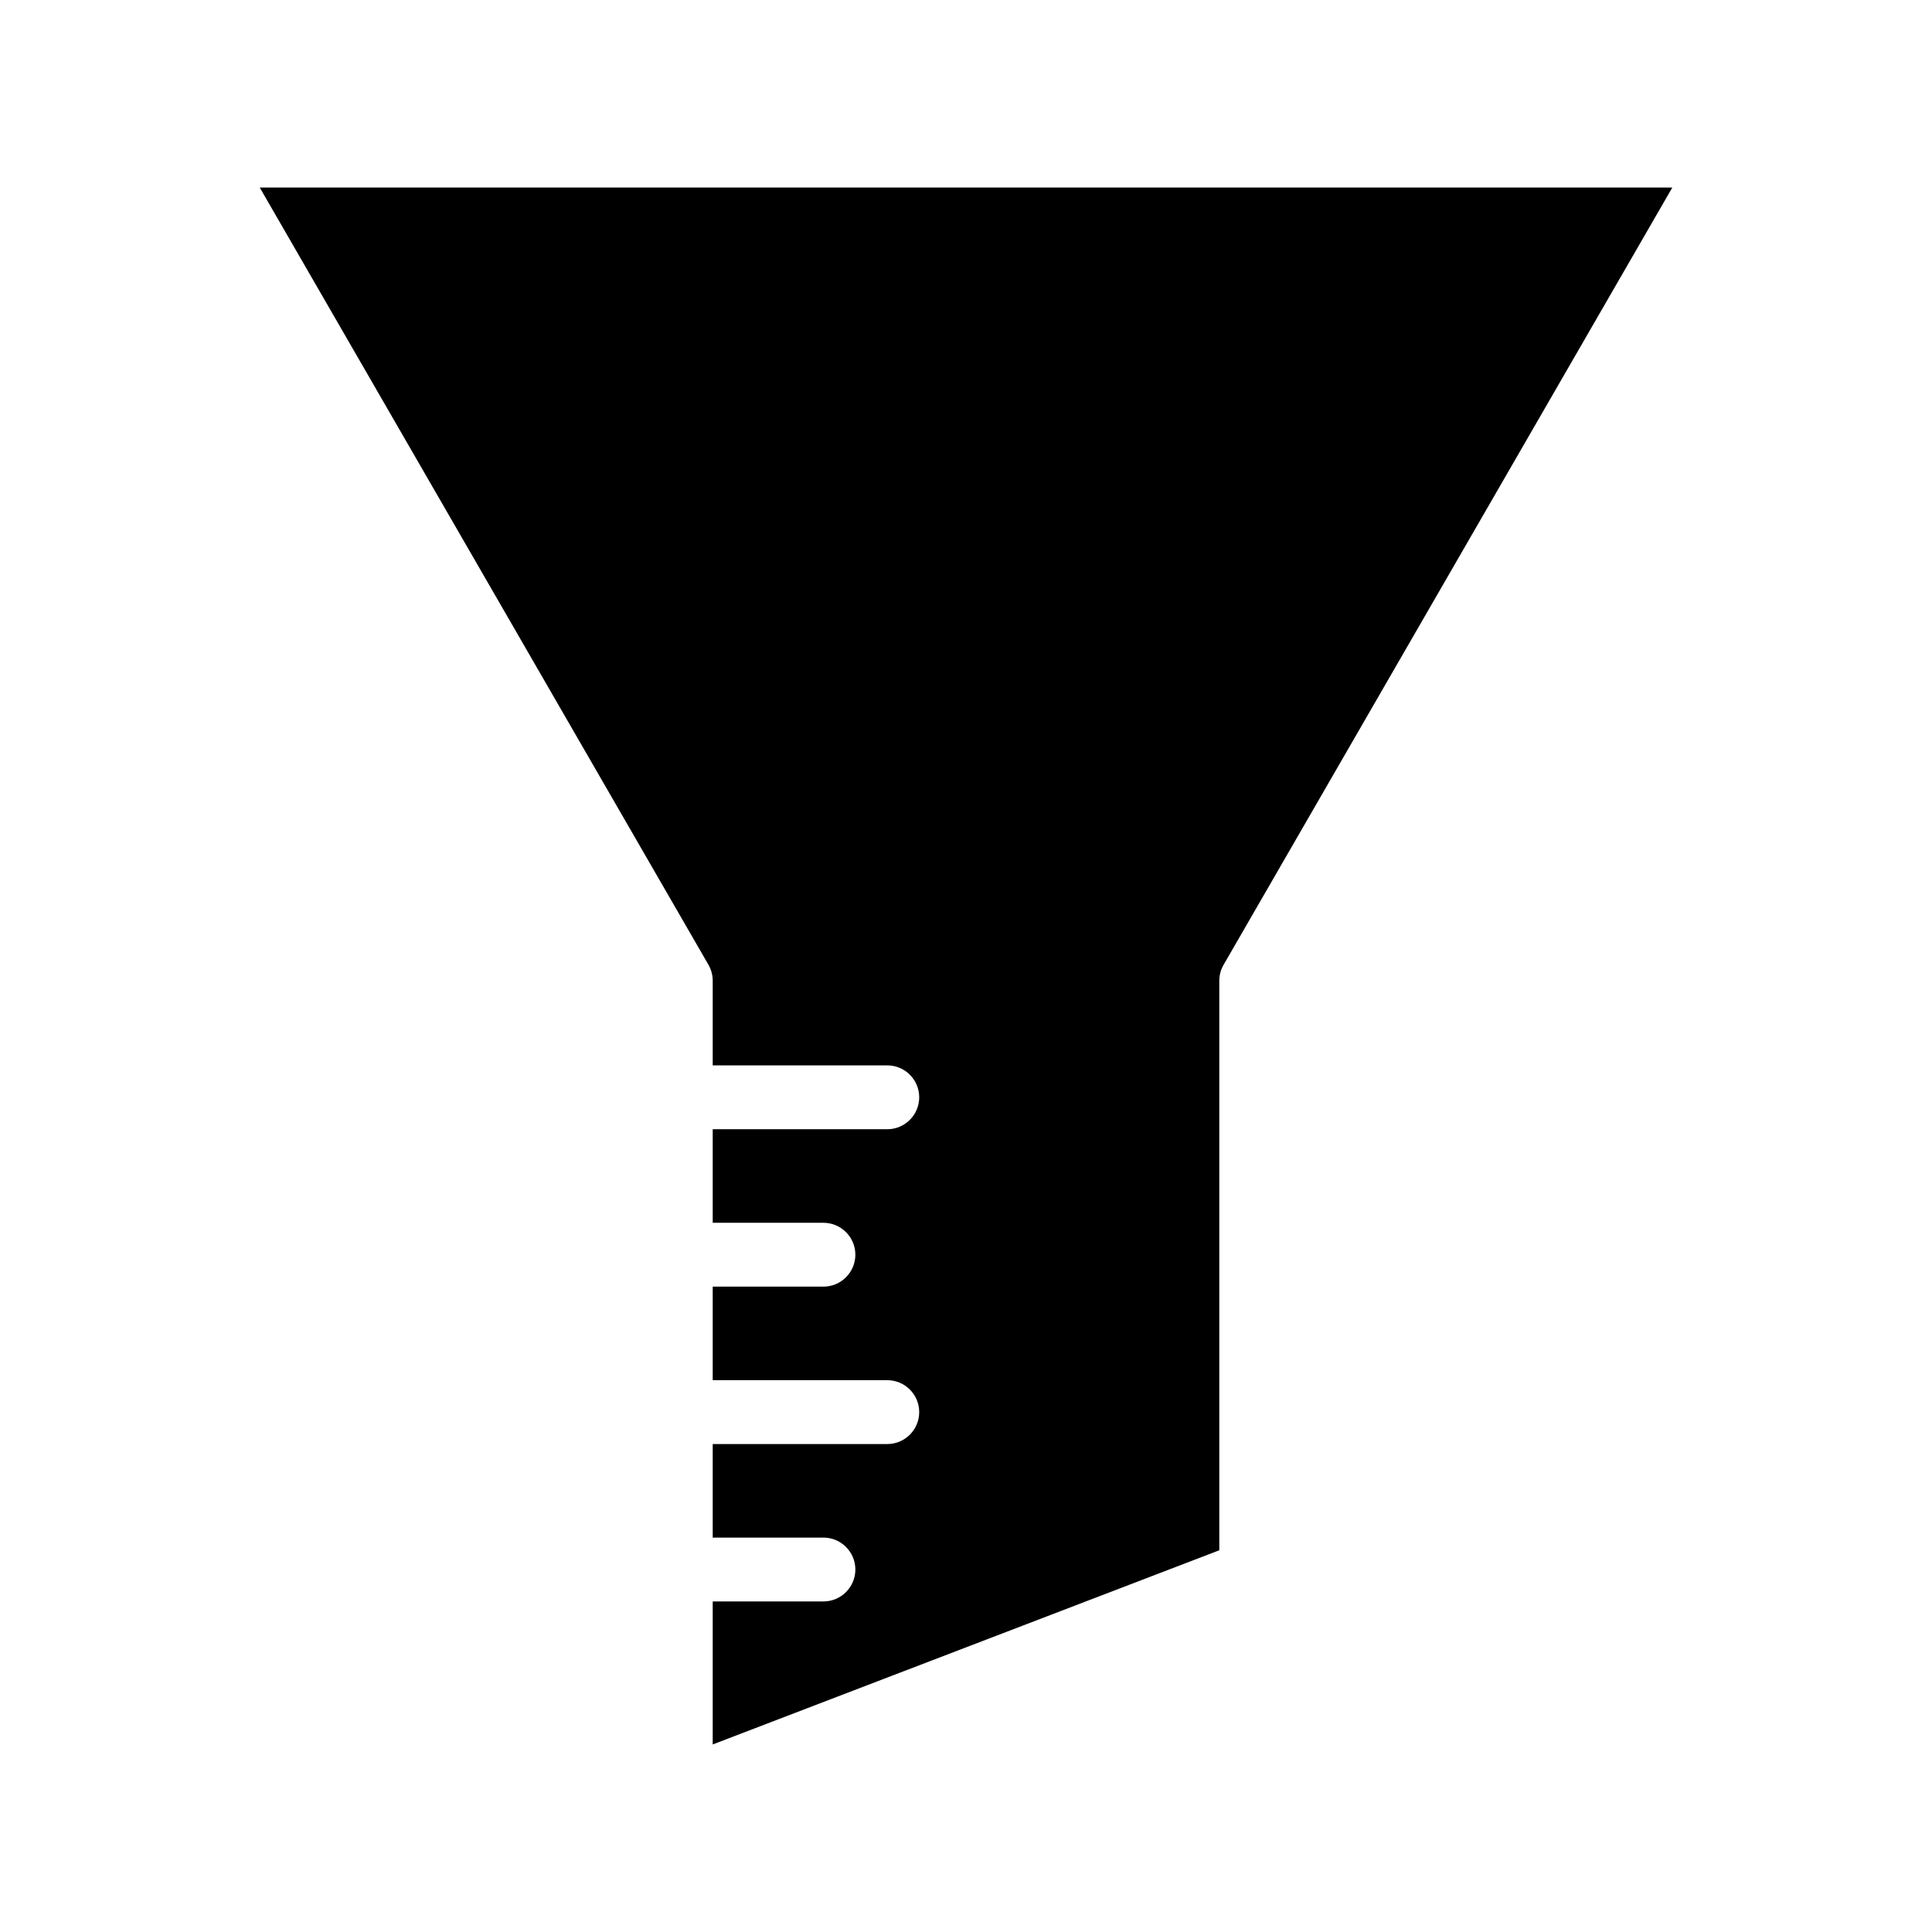 <?xml version="1.0" encoding="UTF-8"?>
<!-- Uploaded to: ICON Repo, www.iconrepo.com, Generator: ICON Repo Mixer Tools -->
<svg fill="#000000" width="800px" height="800px" version="1.1" viewBox="144 144 512 512" xmlns="http://www.w3.org/2000/svg">
 <path d="m587.18 193.7-118.92 205.99c-0.742 1.273-1.133 2.734-1.133 4.227v150.92l-134.25 51.461v-37.898h29.34c4.664 0 8.461-3.793 8.461-8.461 0-4.664-3.793-8.461-8.461-8.461h-29.34v-24.793h46.262c4.664 0 8.461-3.793 8.461-8.461 0-4.664-3.793-8.461-8.461-8.461h-46.262v-24.793h29.34c4.664 0 8.461-3.793 8.461-8.461 0-4.664-3.793-8.461-8.461-8.461h-29.34v-24.793h46.262c4.664 0 8.461-3.793 8.461-8.461s-3.793-8.461-8.461-8.461h-46.262v-22.434c0-1.48-0.391-2.945-1.133-4.231l-118.91-205.97z"/>
</svg>